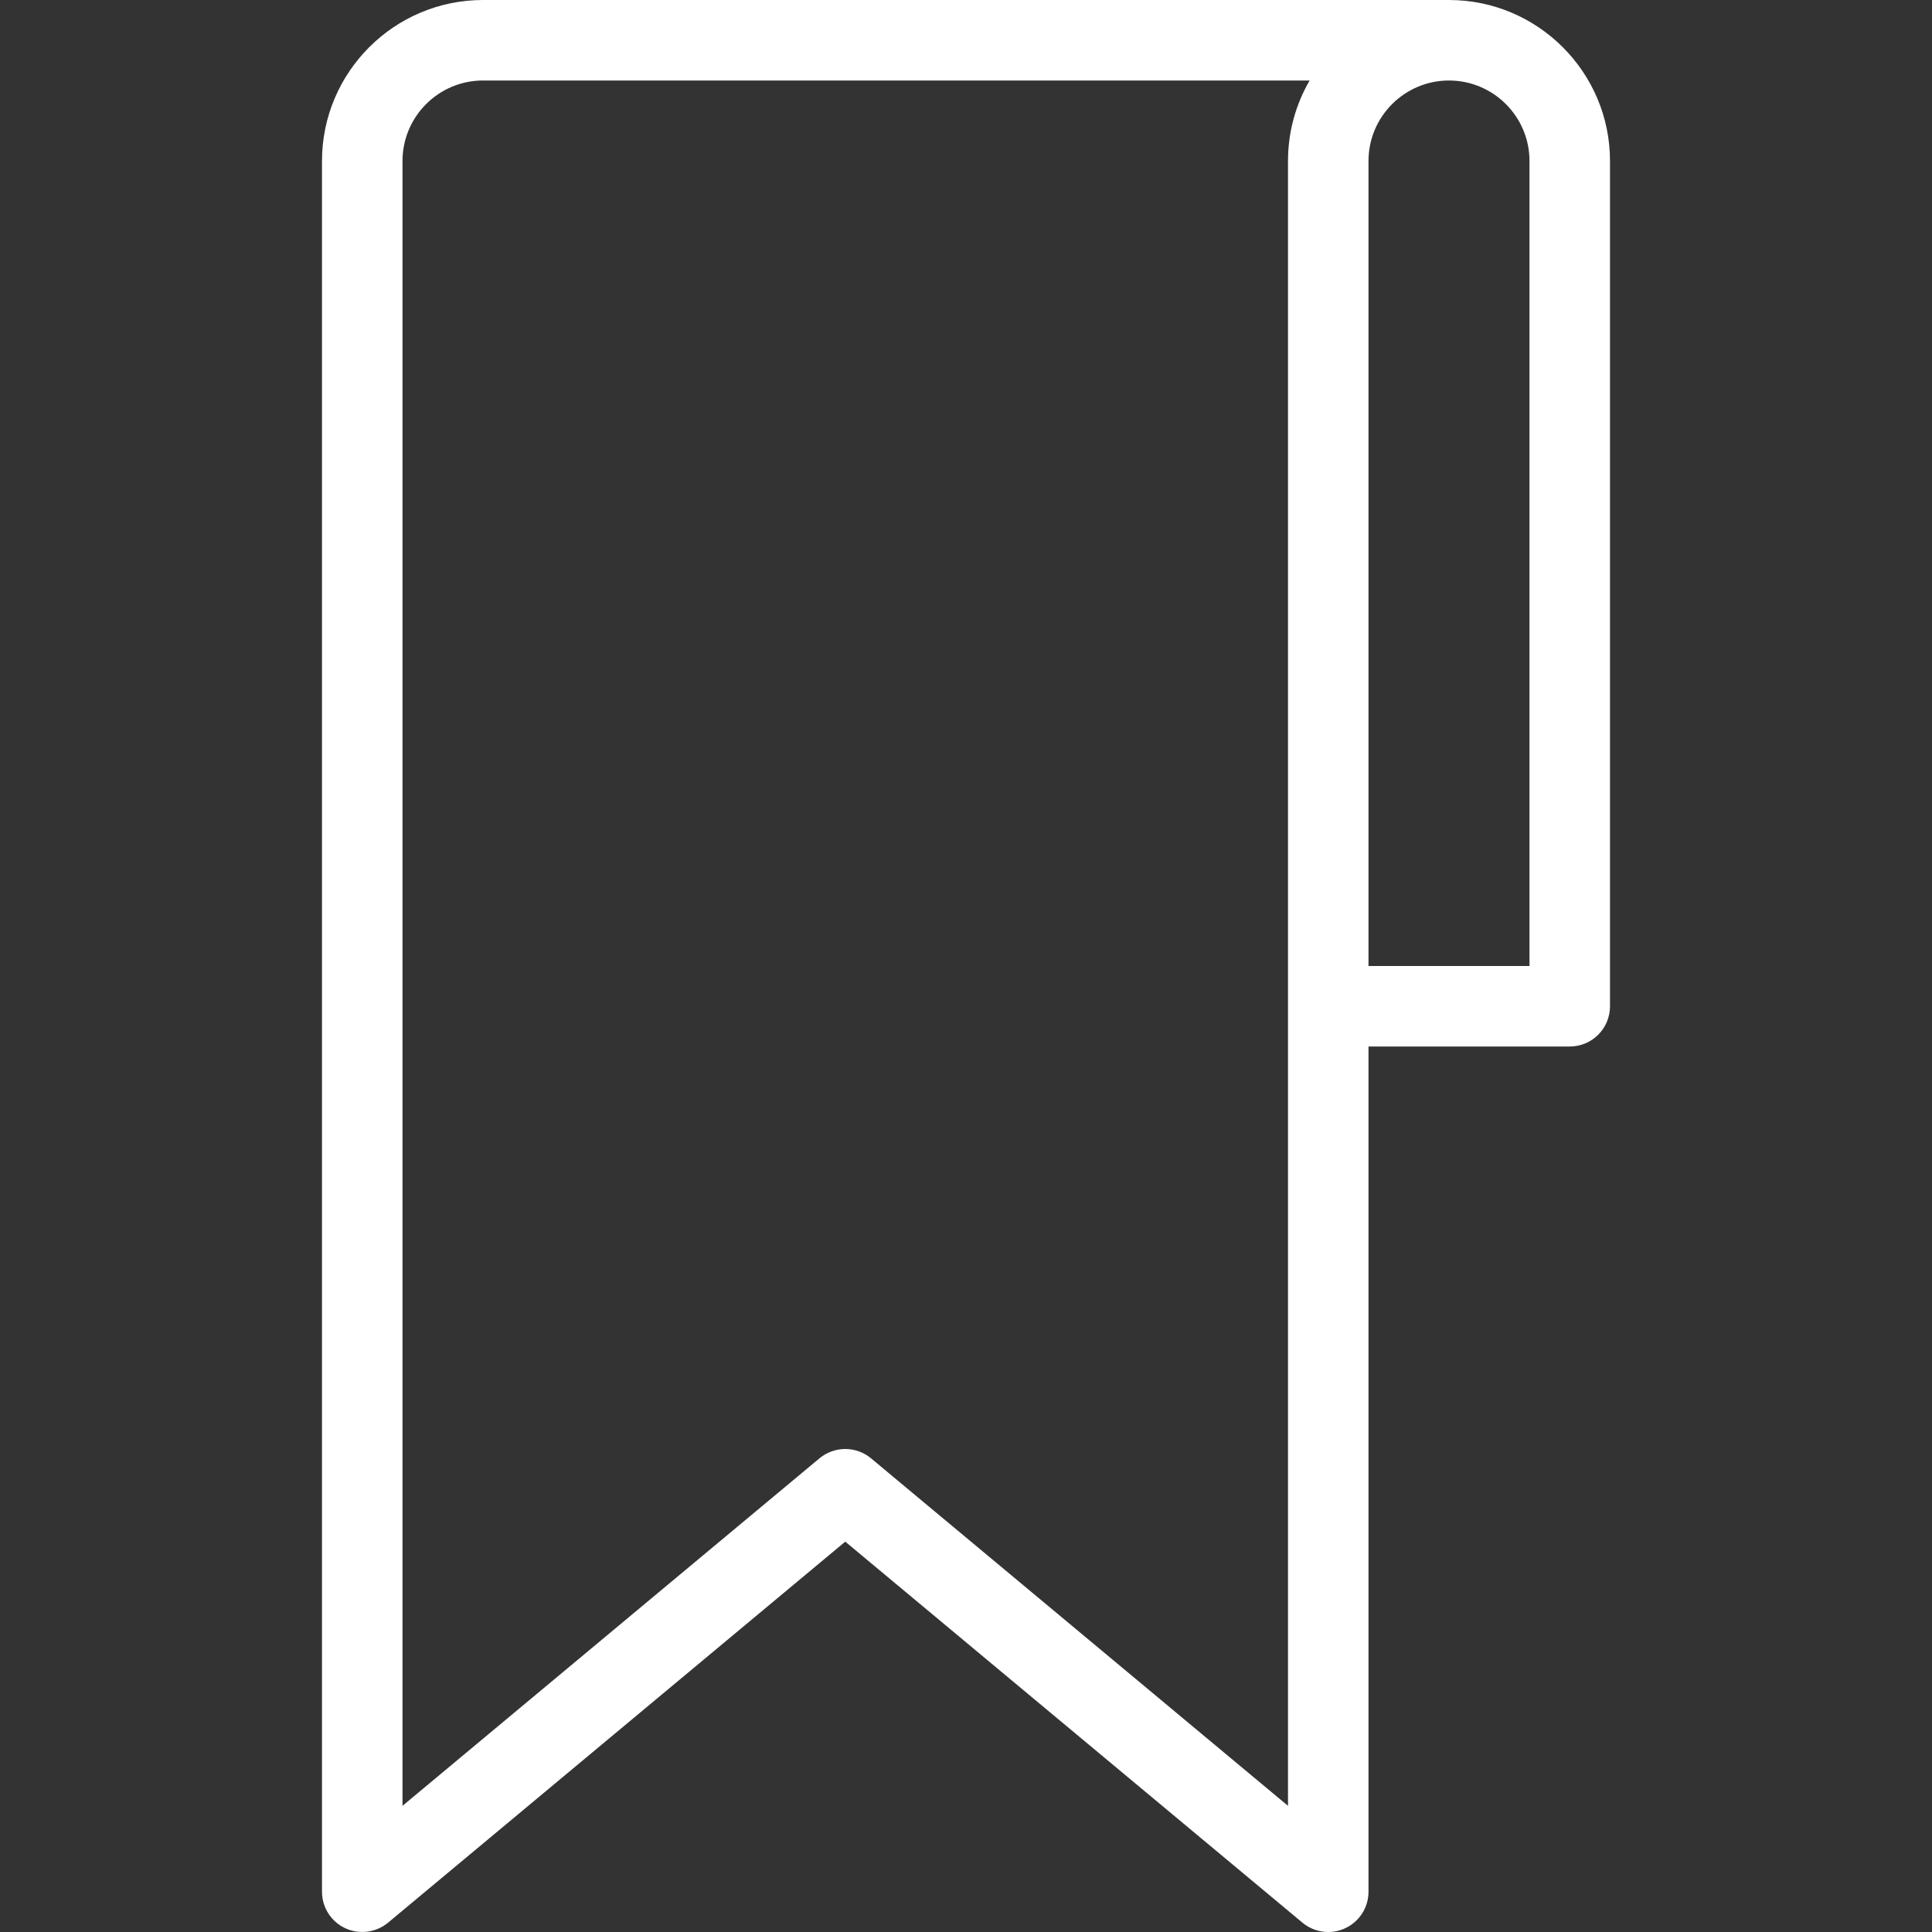 <?xml version="1.0"?>
<svg xmlns="http://www.w3.org/2000/svg" xmlns:xlink="http://www.w3.org/1999/xlink" version="1.1" id="Capa_1" x="0px" y="0px" viewBox="0 0 512 512" style="enable-background:new 0 0 512 512;" xml:space="preserve" width="512px" height="512px" class=""><rect x="0" y="0" width="512" height="512" fill="#333333" stroke="none"/><g><g>
	<g>
		<path d="M384,0H128c-23.521,0-42.667,19.135-42.667,42.667v458.667c0,4.135,2.396,7.906,6.146,9.656    c3.729,1.75,8.167,1.177,11.354-1.458L224,408.552l121.167,100.979c1.958,1.625,4.375,2.469,6.833,2.469    c1.542,0,3.083-0.333,4.521-1.01c3.75-1.75,6.146-5.521,6.146-9.656v-224H416c5.896,0,10.667-4.771,10.667-10.667v-224    C426.667,19.135,407.521,0,384,0z M341.333,42.667v435.896l-110.5-92.094C228.854,384.823,226.417,384,224,384    s-4.854,0.823-6.833,2.469l-110.5,92.094V42.667c0-11.76,9.563-21.333,21.333-21.333h219.063    C343.417,27.615,341.333,34.906,341.333,42.667z M405.333,256h-42.667V42.667c0-11.76,9.563-21.333,21.333-21.333    c11.771,0,21.333,9.573,21.333,21.333V256z" data-original="#000000" class="active-path" data-old_color="#000000" fill="#fff"/>
	</g>
</g></g> </svg>

